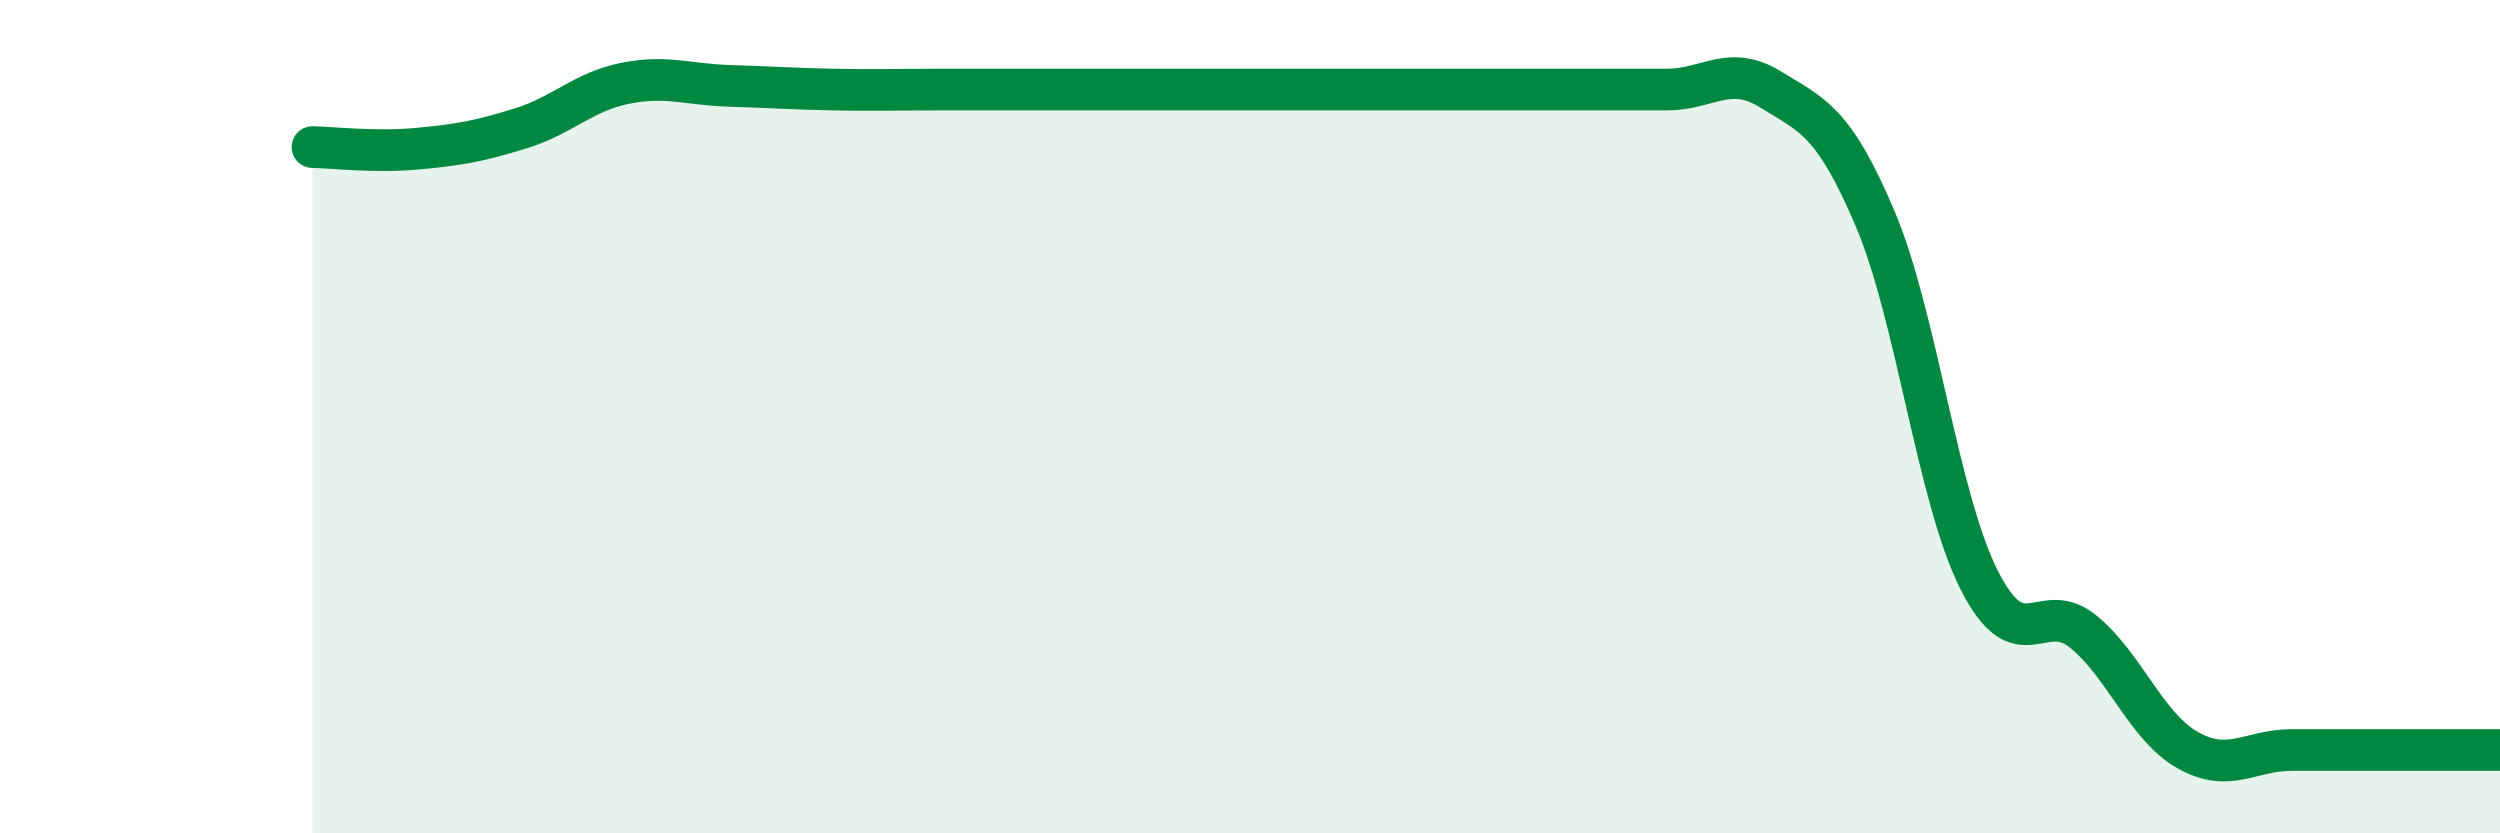 
    <svg width="60" height="20" viewBox="0 0 60 20" xmlns="http://www.w3.org/2000/svg">
      <path
        d="M 7.5,3.53 C 8,3.54 9,3.66 10,3.57 C 11,3.48 11.5,3.39 12.5,3.08 C 13.5,2.77 14,2.2 15,2 C 16,1.8 16.5,2.03 17.5,2.06 C 18.5,2.09 19,2.13 20,2.15 C 21,2.17 21.5,2.15 22.5,2.15 C 23.5,2.15 24,2.15 25,2.15 C 26,2.15 26.5,2.15 27.5,2.15 C 28.5,2.15 29,2.15 30,2.15 C 31,2.15 31.5,2.15 32.5,2.15 C 33.5,2.15 34,2.15 35,2.15 C 36,2.15 36.5,2.15 37.5,2.15 C 38.5,2.15 39,2.15 40,2.15 C 41,2.15 41.5,1.53 42.5,2.15 C 43.5,2.77 44,2.89 45,5.24 C 46,7.59 46.5,11.94 47.5,13.92 C 48.5,15.9 49,14.34 50,15.16 C 51,15.98 51.5,17.43 52.5,18 C 53.5,18.57 54,18 55,18 C 56,18 56.5,18 57.5,18 C 58.5,18 59.5,18 60,18L60 20L7.5 20Z"
        fill="#008740"
        opacity="0.1"
        stroke-linecap="round"
        stroke-linejoin="round"
      />
      <path
        d="M 7.5,3.53 C 8,3.54 9,3.66 10,3.57 C 11,3.48 11.5,3.39 12.5,3.08 C 13.5,2.77 14,2.2 15,2 C 16,1.8 16.5,2.03 17.5,2.06 C 18.5,2.09 19,2.13 20,2.15 C 21,2.17 21.5,2.15 22.5,2.15 C 23.5,2.15 24,2.15 25,2.15 C 26,2.15 26.5,2.15 27.5,2.15 C 28.5,2.15 29,2.15 30,2.15 C 31,2.15 31.5,2.15 32.5,2.15 C 33.5,2.15 34,2.15 35,2.15 C 36,2.15 36.5,2.15 37.5,2.15 C 38.5,2.15 39,2.15 40,2.15 C 41,2.15 41.5,1.53 42.5,2.15 C 43.5,2.77 44,2.89 45,5.24 C 46,7.59 46.5,11.94 47.5,13.92 C 48.5,15.9 49,14.34 50,15.16 C 51,15.98 51.5,17.43 52.5,18 C 53.5,18.57 54,18 55,18 C 56,18 56.5,18 57.5,18 C 58.5,18 59.5,18 60,18"
        stroke="#008740"
        stroke-width="1"
        fill="none"
        stroke-linecap="round"
        stroke-linejoin="round"
      />
    </svg>
  